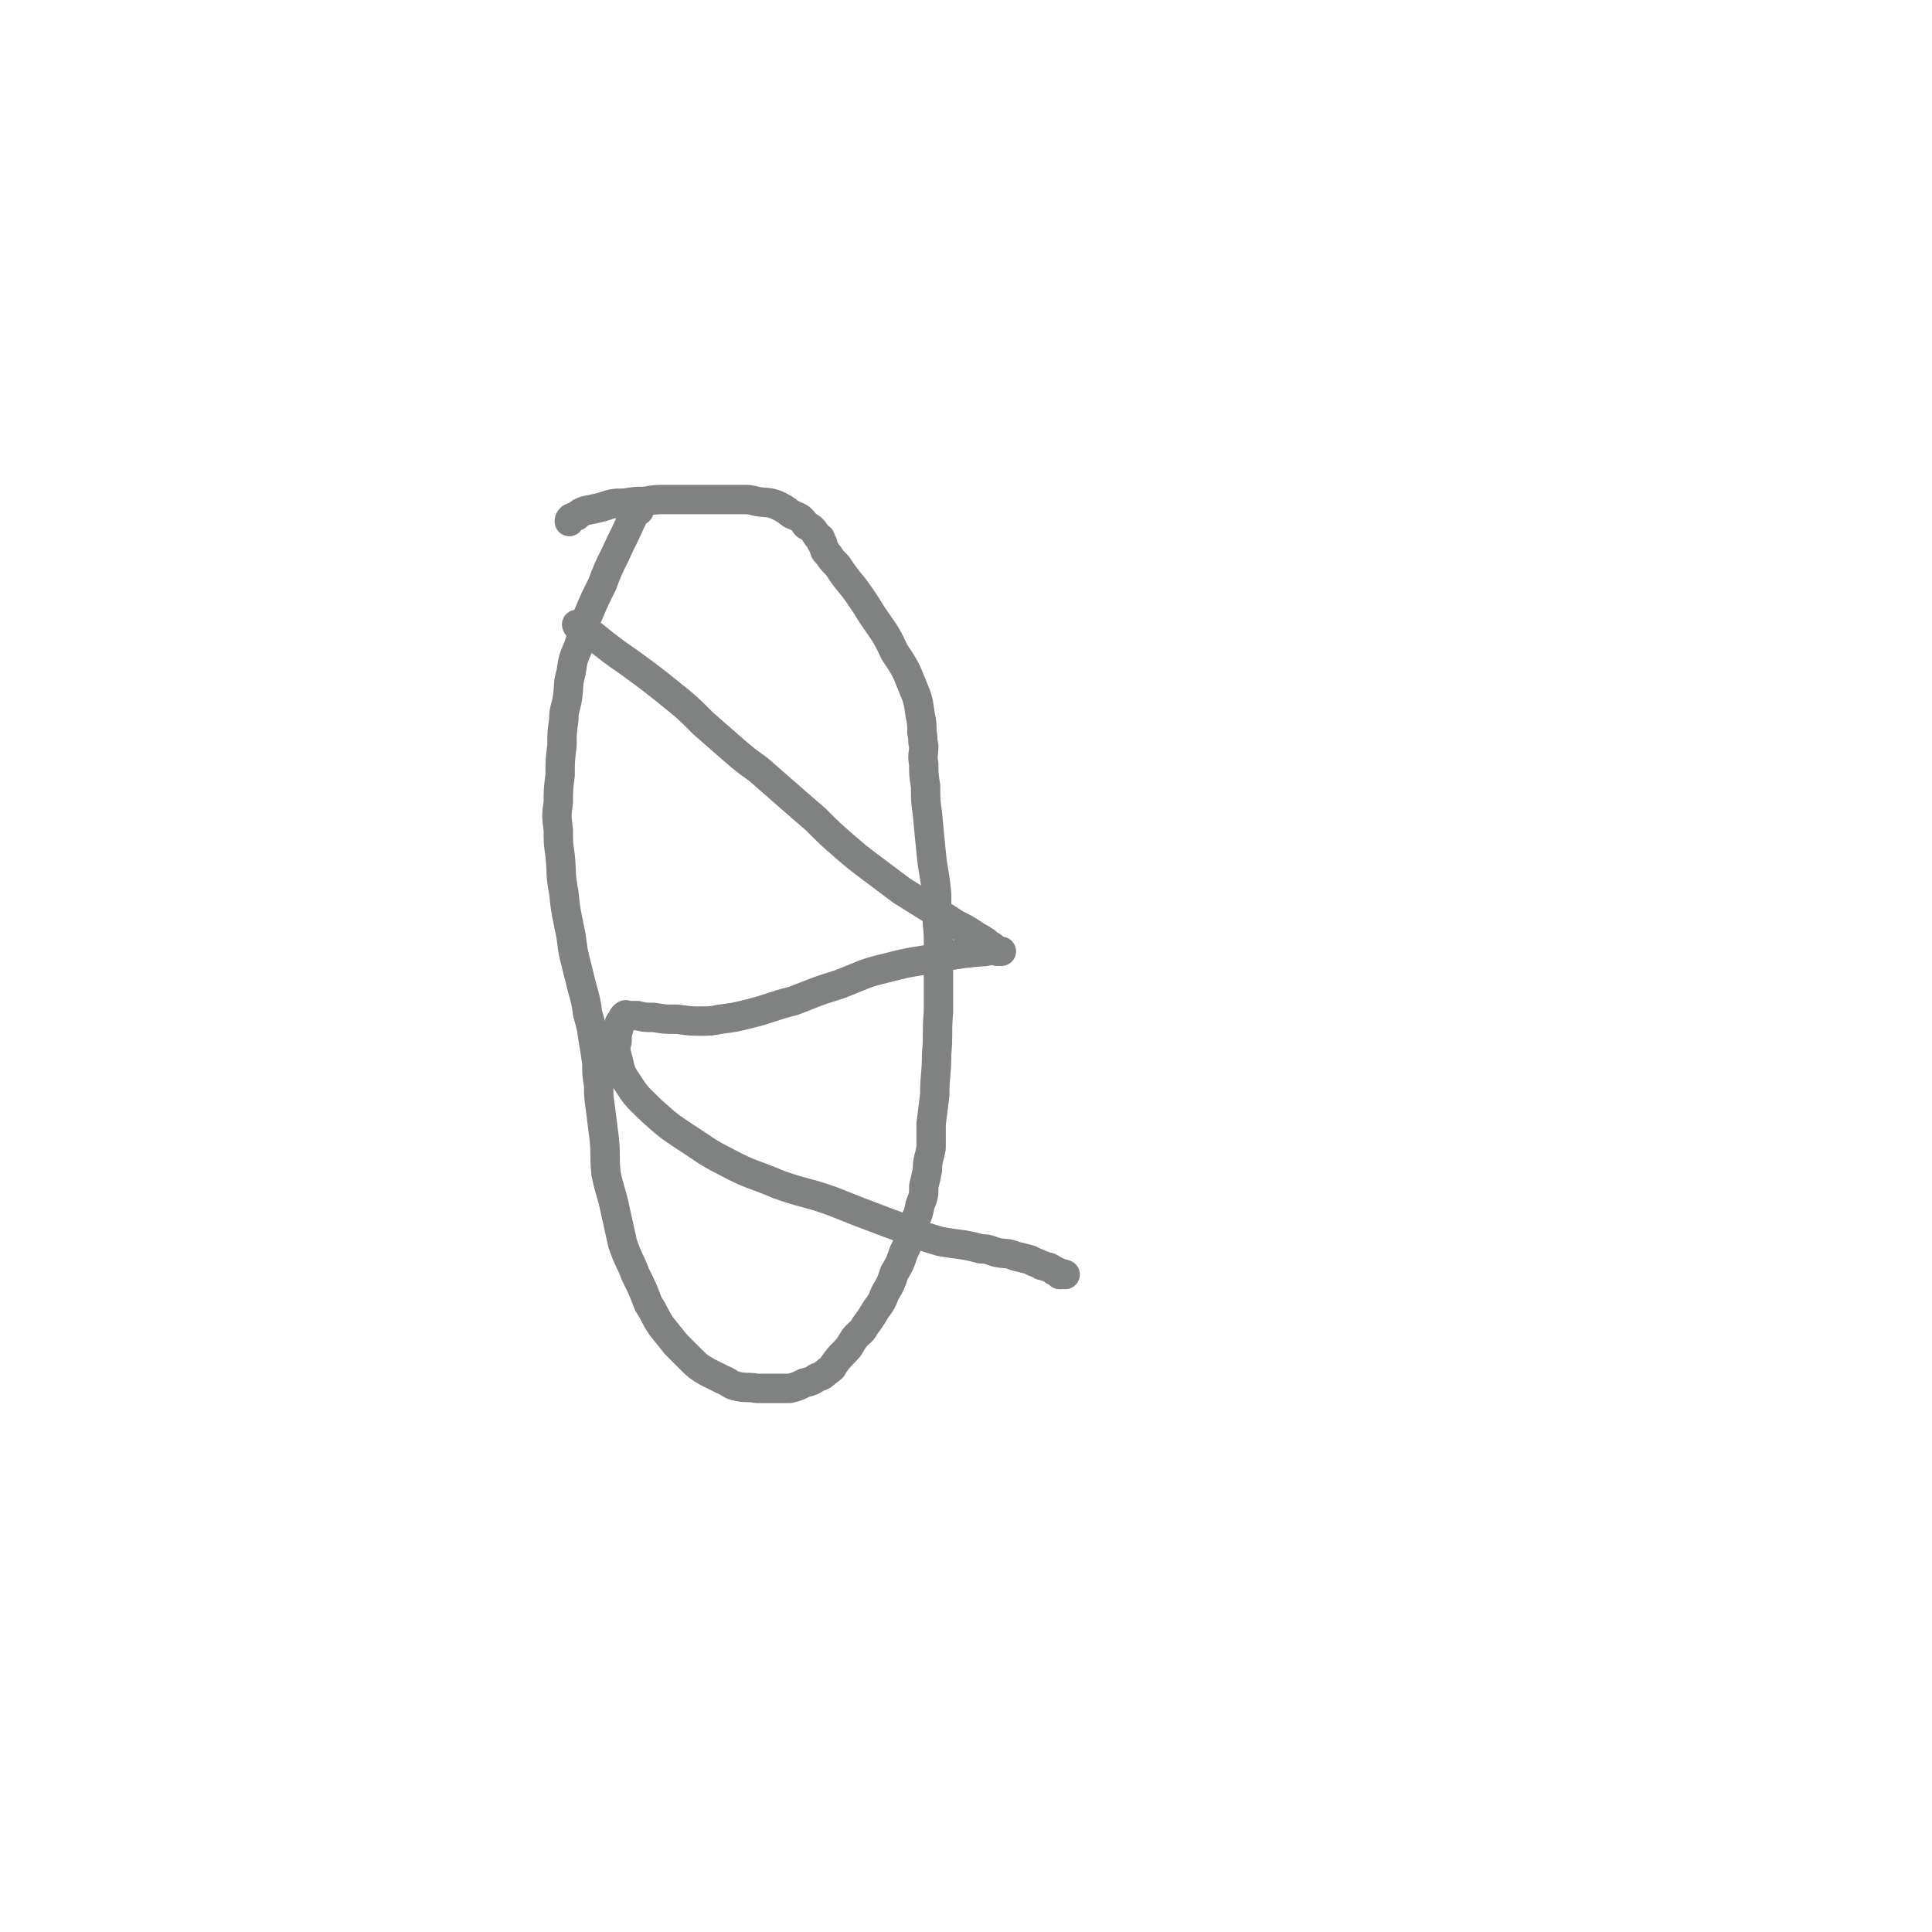 <svg viewBox='0 0 1052 1052' version='1.1' xmlns='http://www.w3.org/2000/svg' xmlns:xlink='http://www.w3.org/1999/xlink'><g fill='none' stroke='#808282' stroke-width='16' stroke-linecap='round' stroke-linejoin='round'><path d='M348,278c0,0 -1,-1 -1,-1 0,0 0,1 1,1 0,0 0,0 0,0 0,0 0,-1 -1,-1 -2,3 -2,4 -4,8 -4,9 -4,8 -8,17 -4,8 -4,8 -7,16 -4,8 -4,8 -7,15 -4,9 -3,10 -6,19 -3,7 -3,7 -4,14 -2,7 -1,7 -2,14 -1,6 -2,6 -2,12 -1,7 -1,7 -1,14 -1,8 -1,8 -1,16 -1,8 -1,8 -1,15 -1,7 -1,7 0,15 0,7 0,7 1,14 1,10 0,10 2,20 1,10 1,9 3,19 2,9 1,9 3,17 2,8 2,8 4,16 2,7 2,7 3,14 2,7 2,7 3,14 1,6 1,6 2,13 0,6 0,6 1,12 0,6 0,6 1,13 1,8 1,8 2,16 1,9 0,10 1,19 2,10 3,10 5,20 2,9 2,9 4,18 3,9 4,9 7,17 4,8 4,8 7,16 4,6 3,6 7,12 4,5 4,5 8,10 4,4 4,4 8,8 4,4 4,4 9,7 4,2 4,2 8,4 5,2 4,3 9,4 5,1 5,0 10,1 5,0 5,0 10,0 4,0 4,0 8,0 4,-1 4,-1 8,-3 4,-1 4,-1 7,-3 3,-1 3,-1 5,-3 3,-2 3,-2 4,-4 3,-4 3,-4 6,-7 3,-3 3,-4 5,-7 3,-4 4,-3 6,-7 3,-4 3,-4 6,-9 3,-4 3,-4 5,-9 3,-5 3,-5 5,-11 3,-5 3,-5 5,-11 2,-4 2,-4 3,-8 2,-4 2,-4 3,-9 2,-4 2,-4 3,-9 2,-5 2,-5 2,-10 1,-4 1,-4 2,-9 0,-6 1,-6 2,-12 0,-6 0,-6 0,-13 1,-8 1,-8 2,-16 0,-11 1,-11 1,-22 1,-11 0,-11 1,-23 0,-11 0,-11 0,-22 0,-10 0,-10 0,-20 -1,-11 -1,-11 -1,-22 -1,-12 -2,-12 -3,-23 -1,-10 -1,-10 -2,-21 -1,-7 -1,-7 -1,-15 -1,-6 -1,-6 -1,-12 -1,-5 0,-5 0,-10 -1,-3 0,-3 -1,-7 0,-5 0,-5 -1,-10 -1,-7 -1,-8 -4,-15 -4,-10 -4,-10 -10,-19 -5,-11 -6,-11 -12,-20 -5,-8 -5,-8 -10,-15 -5,-6 -5,-6 -9,-12 -3,-3 -3,-3 -5,-6 -2,-2 -2,-2 -2,-3 -1,-2 -1,-2 -1,-3 -1,-1 0,-1 -1,-1 0,-2 0,-2 -2,-3 -2,-3 -2,-4 -6,-6 -3,-4 -3,-4 -8,-6 -4,-3 -4,-3 -8,-5 -5,-2 -6,-1 -11,-2 -4,-1 -4,-1 -8,-1 -4,0 -4,0 -8,0 -3,0 -3,0 -5,0 -3,0 -3,0 -6,0 -3,0 -3,0 -6,0 -4,0 -4,0 -8,0 -4,0 -4,0 -8,0 -6,0 -6,0 -12,1 -5,0 -5,0 -11,1 -6,0 -6,0 -12,2 -4,1 -4,1 -9,2 -3,1 -3,1 -5,3 -2,0 -2,1 -3,1 -1,1 -1,1 -1,2 '/><path d='M315,341c0,0 -1,-1 -1,-1 0,0 0,1 1,1 0,0 0,0 0,0 4,3 4,2 8,5 10,8 10,8 20,15 11,8 11,8 21,16 10,8 10,8 19,17 8,7 8,7 16,14 7,6 7,6 14,11 8,7 8,7 16,14 8,7 8,7 15,13 8,8 8,8 16,15 7,6 7,6 15,12 8,6 8,6 16,12 8,5 8,5 16,10 7,4 7,4 13,8 6,3 6,3 12,7 2,1 2,1 5,3 1,1 1,1 2,2 2,0 1,1 2,1 1,1 1,1 2,2 1,0 3,0 2,0 -3,0 -4,-1 -8,0 -12,1 -12,1 -24,3 -15,3 -15,2 -30,6 -13,3 -13,4 -26,9 -13,4 -12,4 -25,9 -12,3 -12,4 -24,7 -8,2 -8,2 -16,3 -5,1 -5,1 -10,1 -6,0 -6,0 -13,-1 -7,0 -7,0 -13,-1 -5,0 -5,0 -9,-1 -1,0 -1,0 -3,0 -1,0 -1,0 -2,0 -1,0 -1,-1 -2,0 0,0 0,0 0,0 -1,1 -1,1 -1,2 -2,2 -2,2 -2,5 -1,3 -1,3 -1,7 -1,4 -1,4 0,8 2,7 1,8 6,15 5,8 6,8 13,15 9,8 9,8 18,14 11,7 11,8 23,14 13,7 14,6 28,12 14,5 15,4 29,9 15,6 15,6 31,12 14,5 14,6 28,10 11,2 11,1 22,4 5,0 5,1 9,2 5,1 5,0 10,2 4,1 4,1 8,2 3,2 3,1 6,3 2,0 2,1 4,1 2,1 2,1 3,2 1,0 1,0 2,1 1,0 1,0 1,1 1,0 1,0 1,0 0,0 0,0 0,0 1,-1 1,0 2,0 0,0 0,0 0,0 0,0 0,0 0,0 '/></g>
</svg>
